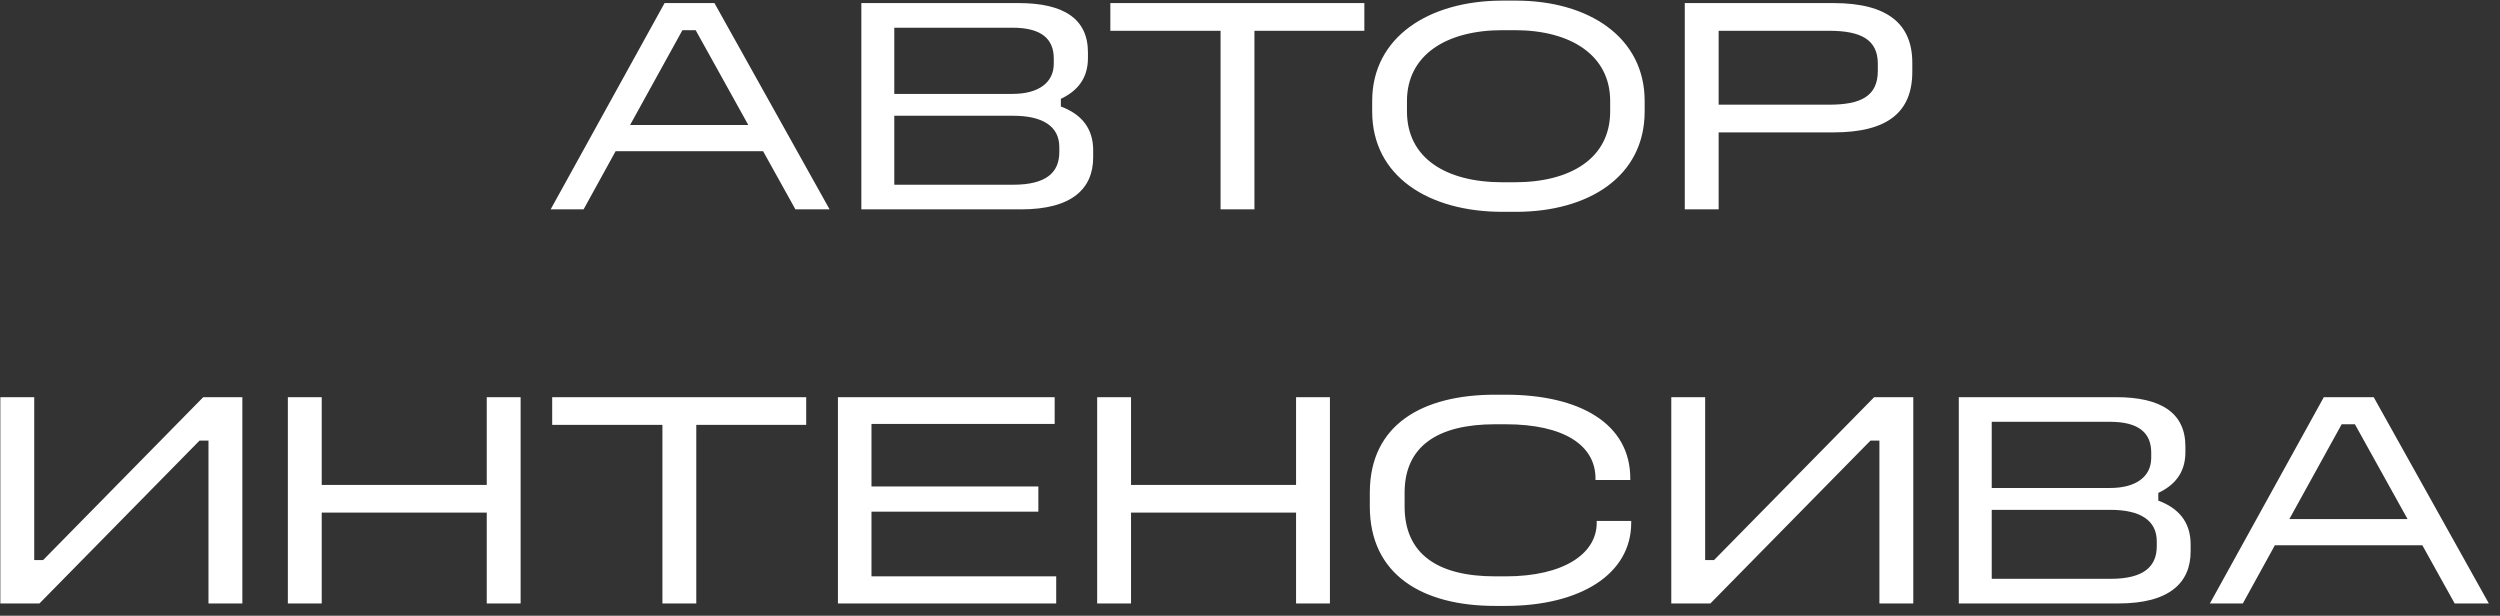 <?xml version="1.0" encoding="UTF-8"?> <svg xmlns="http://www.w3.org/2000/svg" width="203" height="50" viewBox="0 0 203 50" fill="none"><rect x="0" y="0" width="203" height="50" fill="#333333" stroke="none"/><path d="M53.963 0.25H58.013L67.363 17H64.588L61.963 12.275H49.988L47.388 17H44.713L53.963 0.25ZM55.413 2.45L51.163 10.15H60.763L56.488 2.45H55.413ZM69.941 0.25H82.716C86.366 0.25 88.341 1.525 88.341 4.25V4.725C88.341 6.425 87.416 7.425 86.141 8.025V8.65C87.766 9.25 88.766 10.375 88.766 12.2V12.775C88.766 15.3 87.066 17 82.916 17H69.941V0.25ZM72.616 2.25V7.625H82.216C84.341 7.625 85.566 6.7 85.566 5.175V4.75C85.566 3.2 84.616 2.25 82.216 2.25H72.616ZM72.616 9.4V15H82.266C84.966 15 86.016 14 86.016 12.35V11.95C86.016 10.25 84.666 9.4 82.266 9.4H72.616ZM90.16 0.25H110.785V2.5H101.86V17H99.11V2.5H90.16V0.25ZM121.996 0.05H123.096C128.971 0.05 133.546 3 133.546 8.2V9.05C133.546 14.35 128.971 17.2 123.096 17.2H121.996C116.046 17.2 111.421 14.35 111.421 9.05V8.2C111.421 3 116.046 0.05 121.996 0.05ZM121.996 2.45C117.396 2.45 114.246 4.5 114.246 8.2V9.05C114.246 12.825 117.396 14.8 121.996 14.8H122.996C127.571 14.8 130.746 12.825 130.746 9.05V8.2C130.746 4.5 127.571 2.45 122.996 2.45H121.996ZM136.804 0.25H148.879C153.279 0.25 155.279 1.95 155.279 5.1V5.825C155.279 9.1 153.279 10.75 148.879 10.75H139.554V17H136.804V0.25ZM139.554 2.5V8.5H148.529C151.079 8.5 152.479 7.825 152.479 5.75V5.175C152.479 3.2 151.079 2.5 148.529 2.5H139.554ZM0.029 32.25H2.779V45.475H3.504L16.504 32.25H19.679V49H16.929V35.775H16.204L3.204 49H0.029V32.25ZM23.374 32.25H26.124V39.375H39.524V32.25H42.274V49H39.524V41.625H26.124V49H23.374V32.25ZM44.838 32.25H65.463V34.5H56.538V49H53.788V34.5H44.838V32.25ZM68.04 32.25H85.639V34.425H70.764V39.5H84.314V41.55H70.764V46.8H85.764V49H68.04V32.25ZM89.09 32.25H91.84V39.375H105.24V32.25H107.99V49H105.24V41.625H91.84V49H89.09V32.25ZM121.404 32.05H122.254C128.279 32.05 132.379 34.4 132.379 38.85V38.975H129.554V38.85C129.554 36.15 126.979 34.45 122.254 34.45H121.404C116.754 34.45 114.054 36.225 114.054 40V41.125C114.054 45 116.754 46.8 121.404 46.8H122.254C126.954 46.8 129.654 44.975 129.654 42.45V42.3H132.454V42.45C132.454 46.65 128.279 49.2 122.254 49.2H121.404C115.504 49.2 111.229 46.675 111.229 41.125V40C111.229 34.475 115.504 32.05 121.404 32.05ZM135.708 32.25H138.458V45.475H139.183L152.183 32.25H155.358V49H152.608V35.775H151.883L138.883 49H135.708V32.25ZM159.054 32.25H171.829C175.479 32.25 177.454 33.525 177.454 36.25V36.725C177.454 38.425 176.529 39.425 175.254 40.025V40.65C176.879 41.25 177.879 42.375 177.879 44.2V44.775C177.879 47.3 176.179 49 172.029 49H159.054V32.25ZM161.729 34.25V39.625H171.329C173.454 39.625 174.679 38.7 174.679 37.175V36.75C174.679 35.2 173.729 34.25 171.329 34.25H161.729ZM161.729 41.4V47H171.379C174.079 47 175.129 46 175.129 44.35V43.95C175.129 42.25 173.779 41.4 171.379 41.4H161.729ZM188.694 32.25H192.744L202.094 49H199.319L196.694 44.275H184.719L182.119 49H179.444L188.694 32.25ZM190.144 34.45L185.894 42.15H195.494L191.219 34.45H190.144Z" fill="white"></path></svg> 